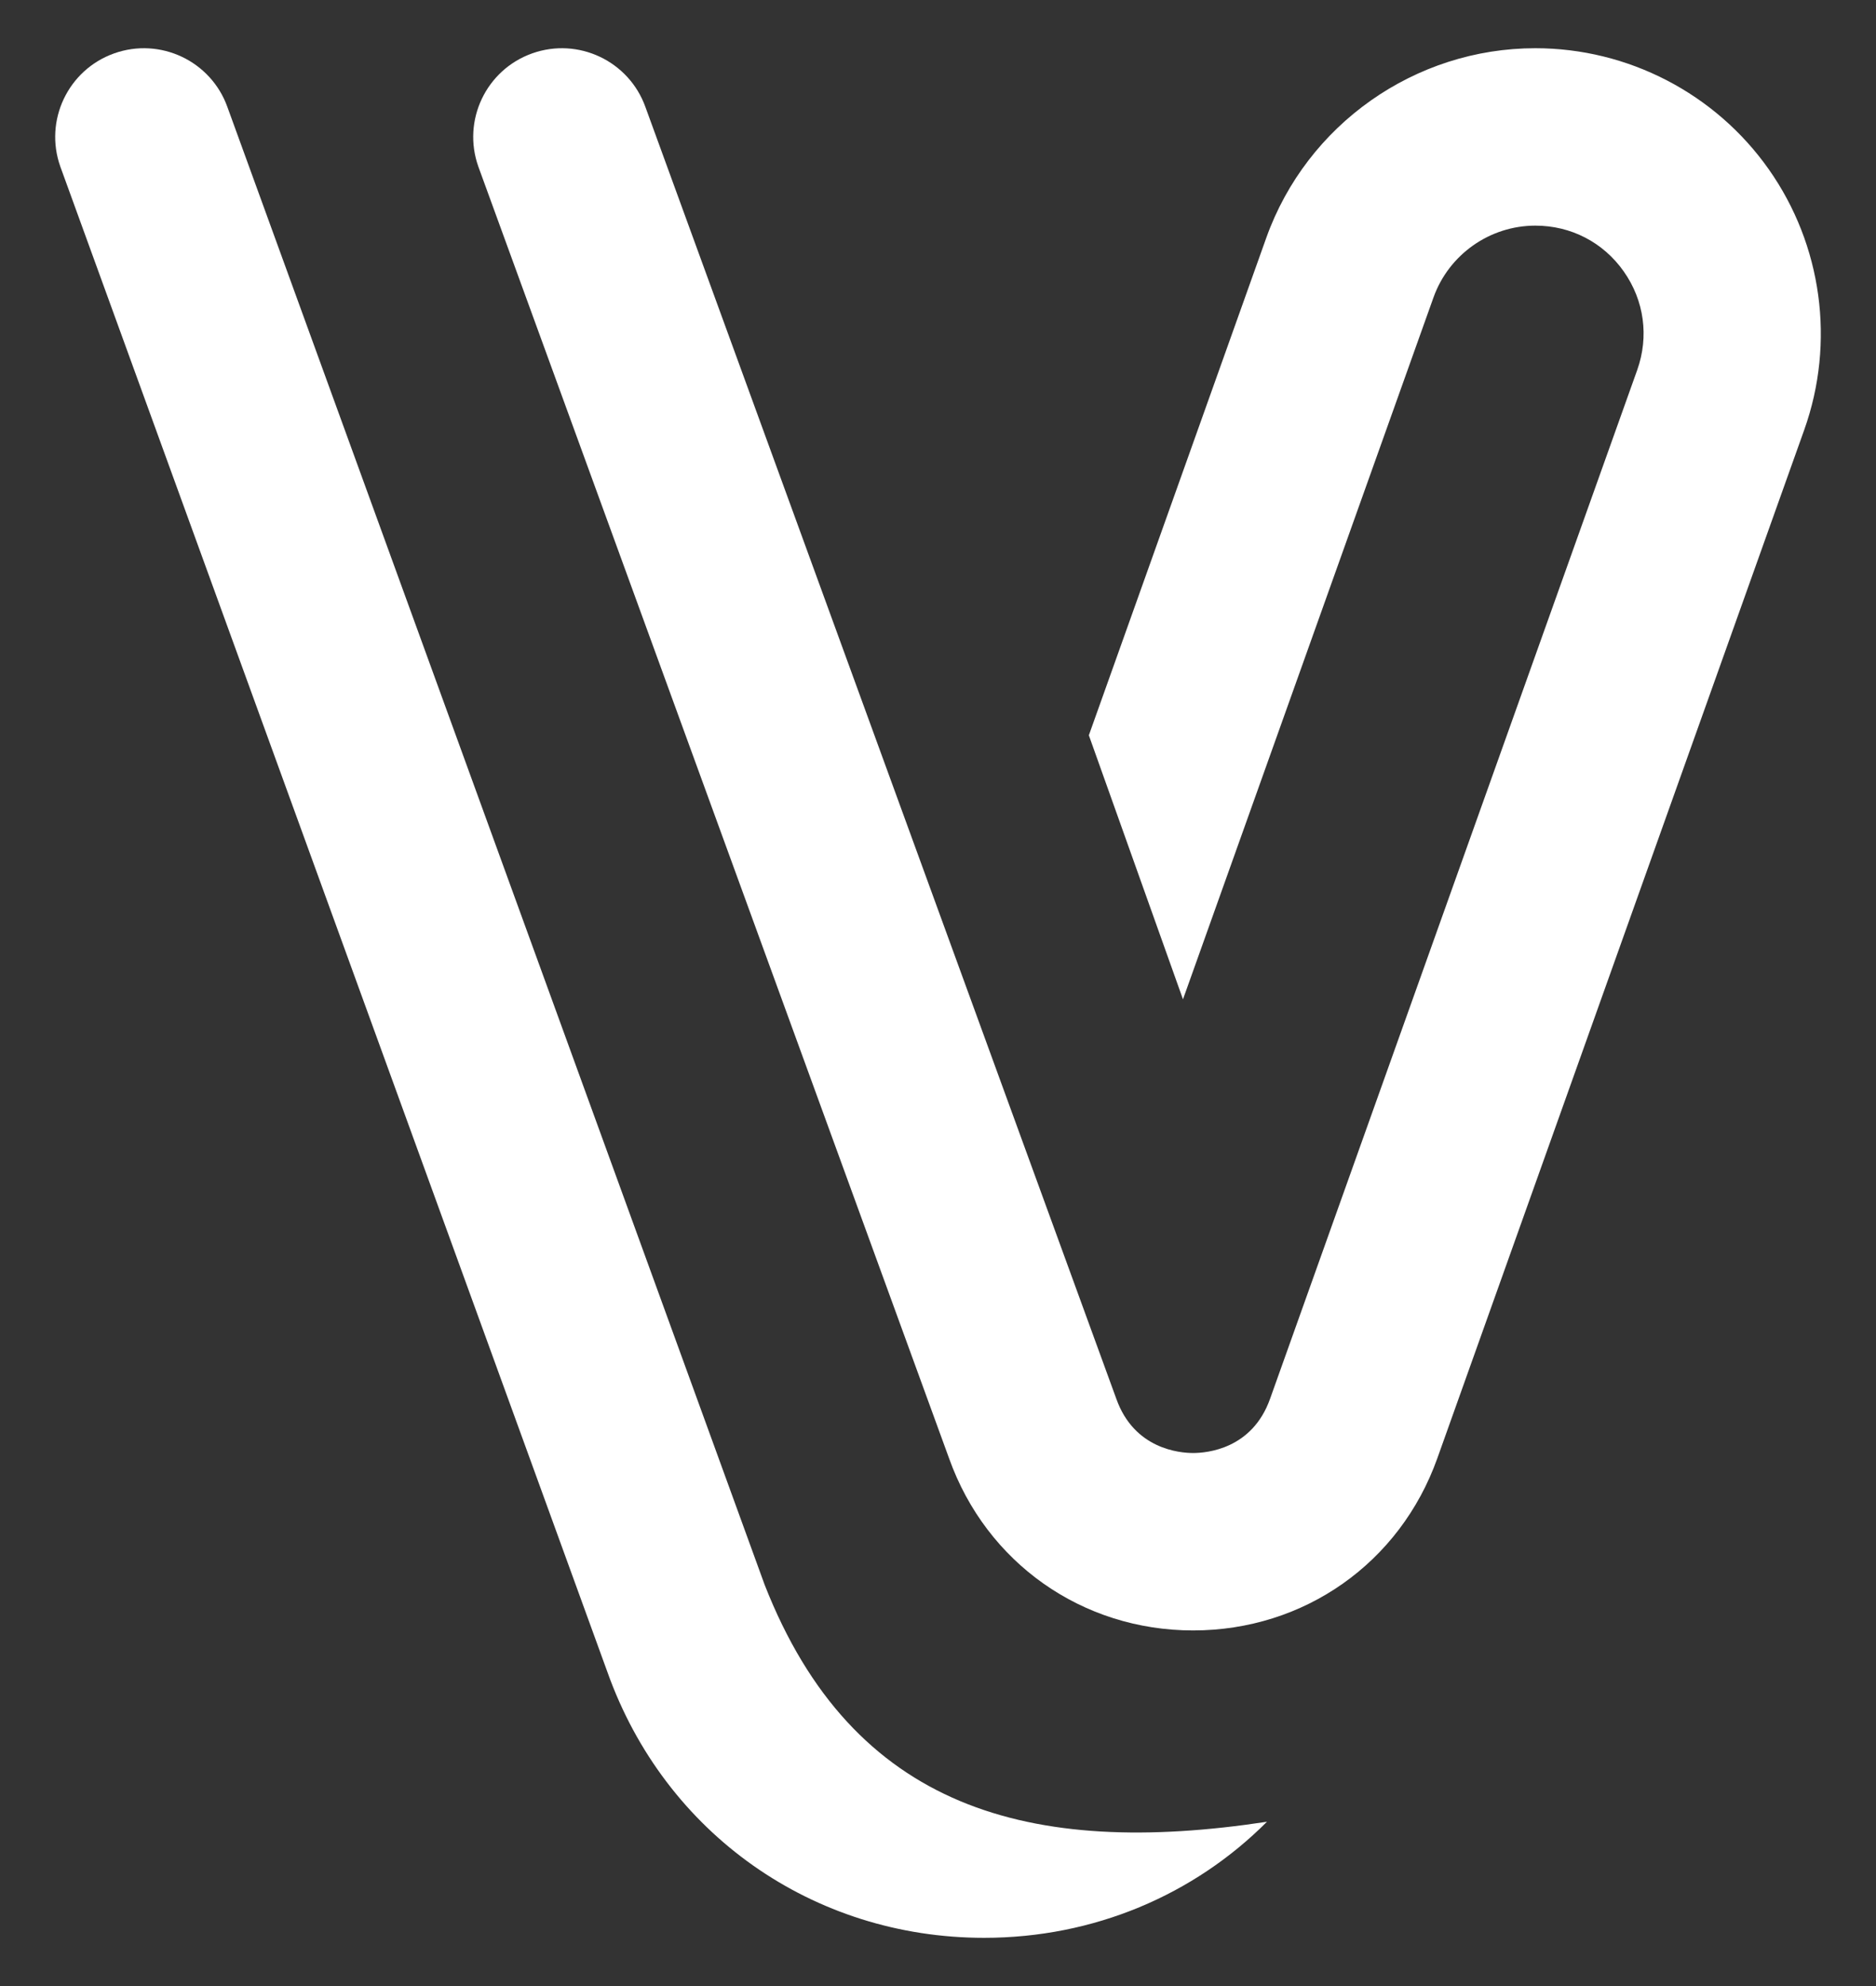 <?xml version="1.0" encoding="UTF-8"?> <svg xmlns="http://www.w3.org/2000/svg" width="17" height="18" viewBox="0 0 17 18" fill="none"><rect x="0" y="0" width="17" height="18" fill="#333333" stroke="none"/> <path d="M11.481 16.511C9.335 16.837 7.727 16.4 6.929 14.363L2.061 0.971C1.912 0.553 1.452 0.335 1.034 0.484C0.616 0.633 0.398 1.093 0.547 1.511L5.505 15.156C6.026 16.618 7.366 17.563 8.918 17.563C9.913 17.563 10.82 17.174 11.481 16.511Z" fill="white"></path> <path d="M16.028 1.534C15.544 0.847 14.753 0.437 13.913 0.437C12.822 0.437 11.842 1.128 11.475 2.155L9.867 6.664L10.72 9.057L12.99 2.696C13.129 2.307 13.5 2.045 13.913 2.045C14.236 2.045 14.528 2.196 14.714 2.46C14.9 2.724 14.944 3.05 14.836 3.354L11.509 12.678C11.347 13.134 10.935 13.169 10.812 13.169C10.69 13.169 10.278 13.134 10.116 12.678L5.849 0.971C5.7 0.553 5.24 0.335 4.822 0.484C4.404 0.633 4.186 1.093 4.335 1.511L8.601 13.219C8.939 14.165 9.807 14.777 10.812 14.777C11.818 14.777 12.686 14.165 13.024 13.219L16.35 3.895C16.632 3.103 16.512 2.221 16.028 1.534Z" fill="white"></path> </svg> 